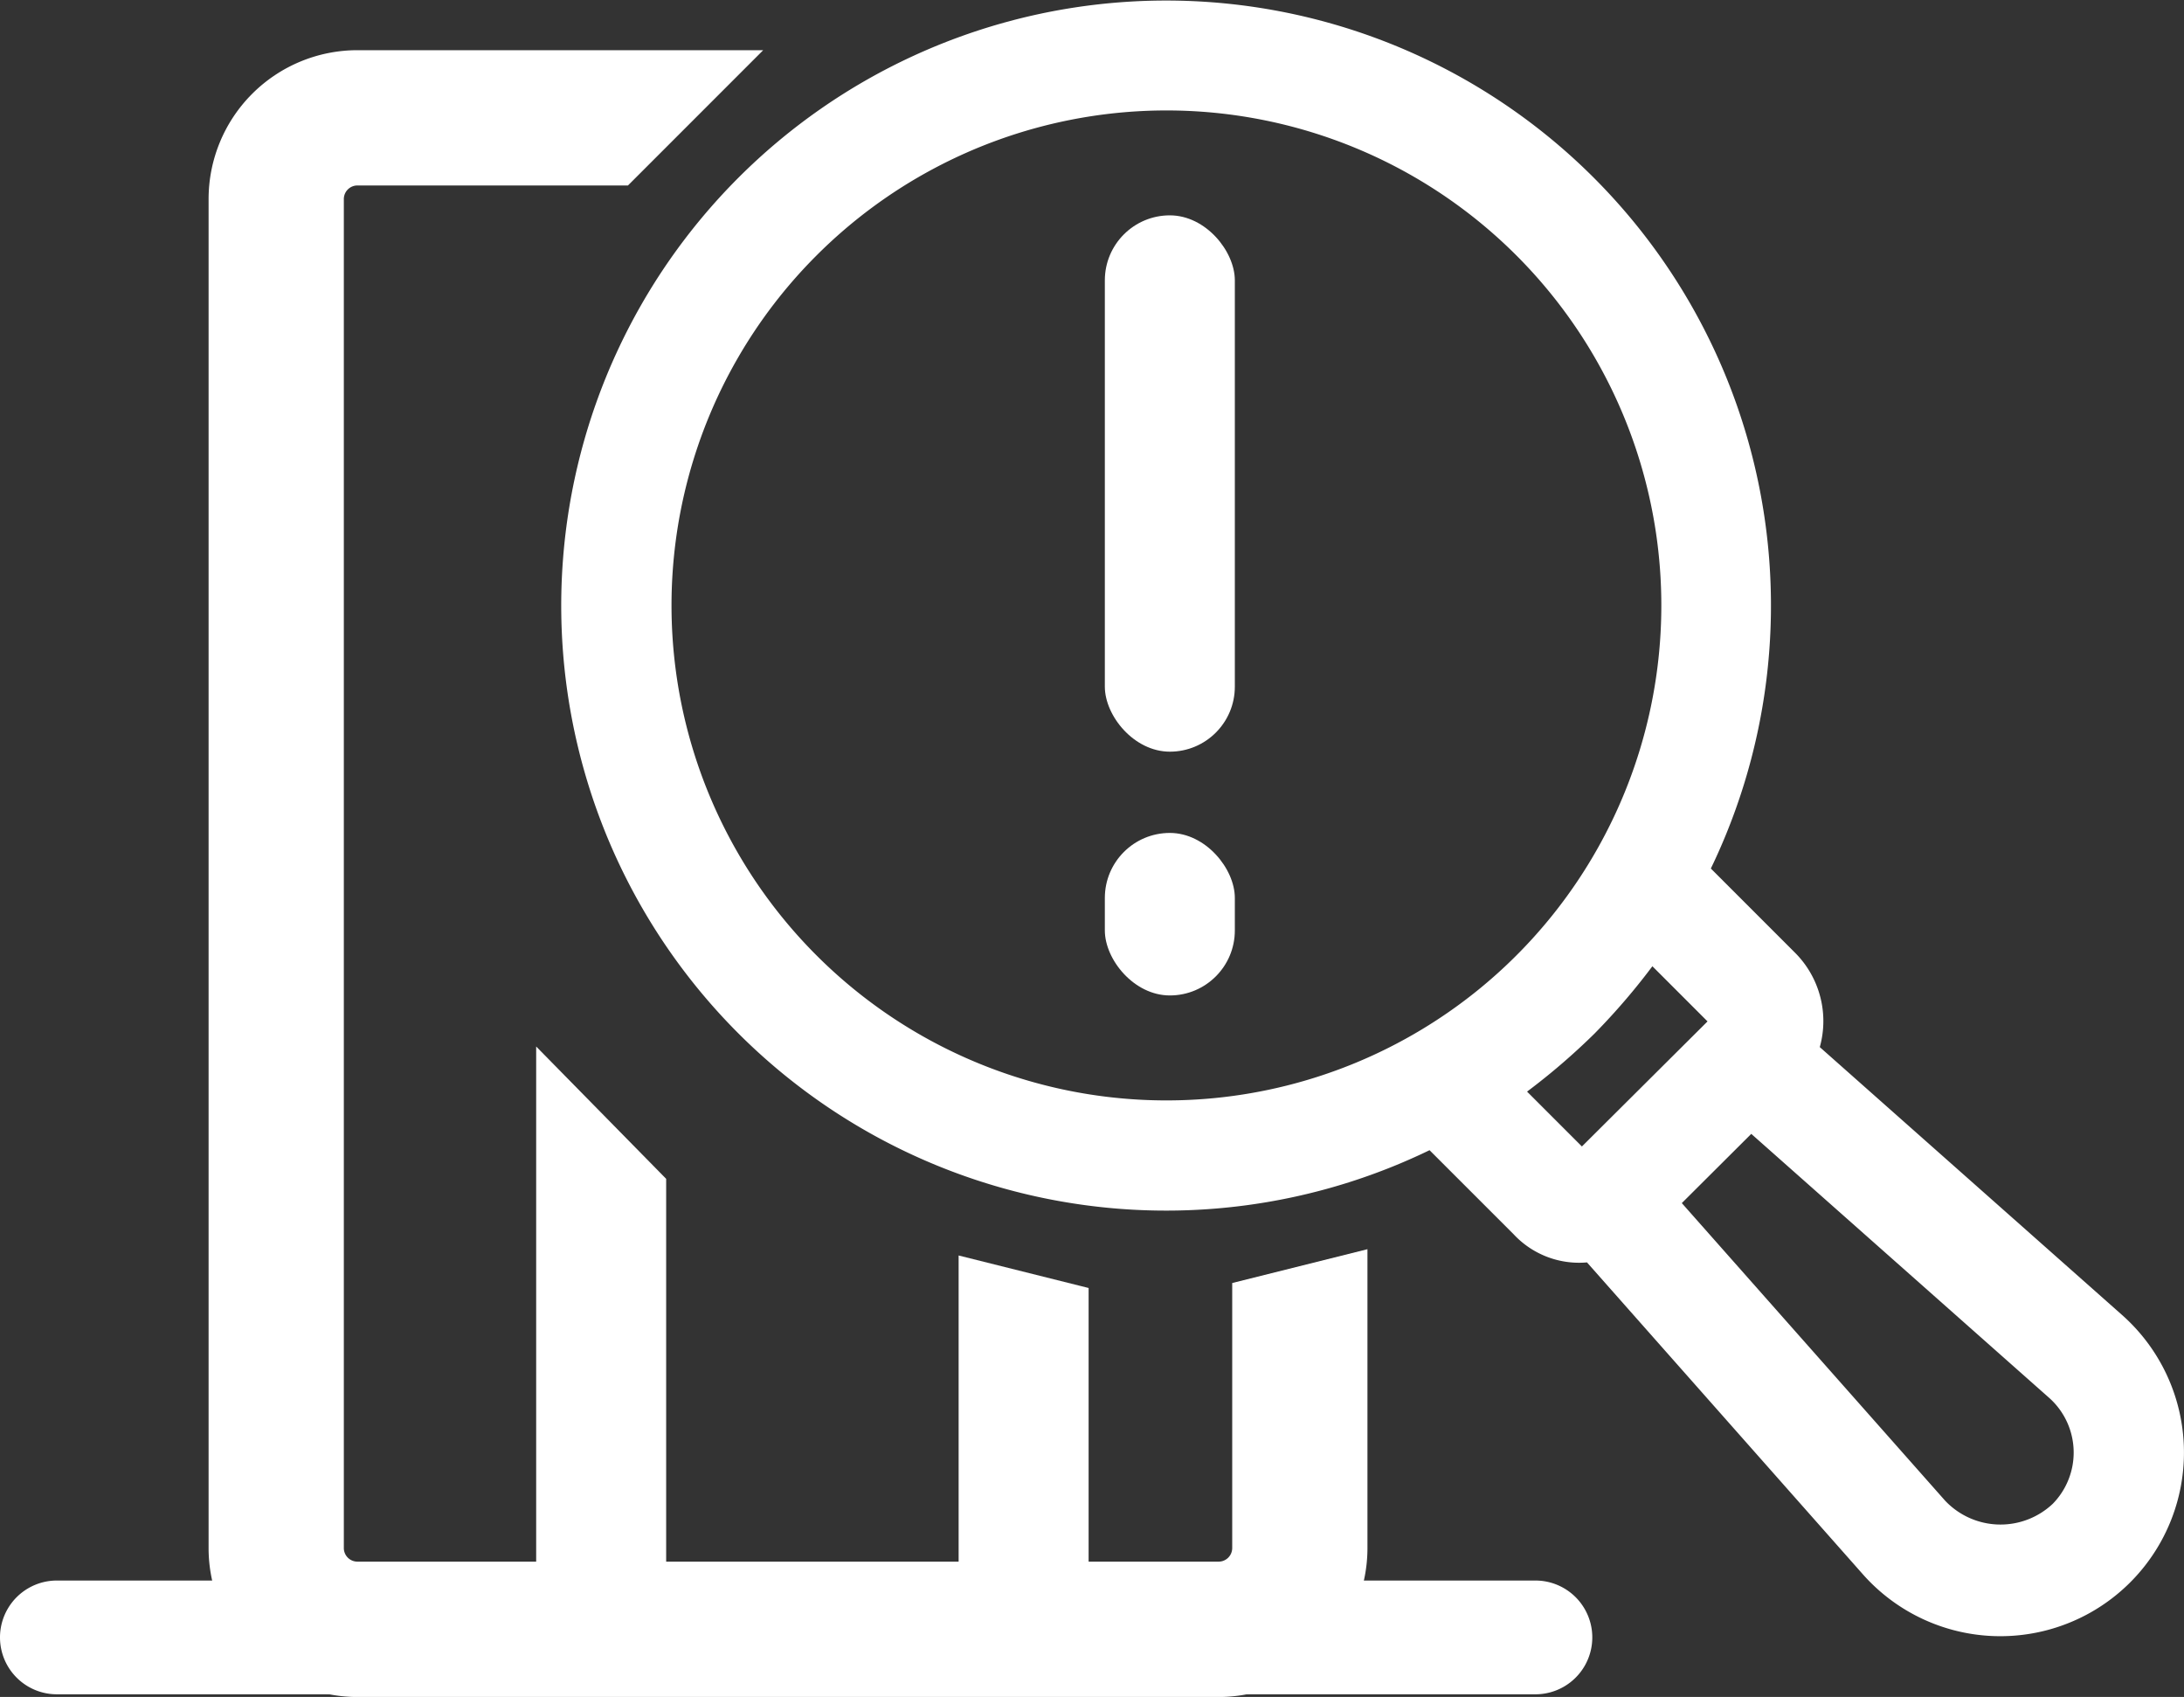 <?xml version="1.0" encoding="UTF-8" standalone="no"?>
<svg
   xmlns:dc="http://purl.org/dc/elements/1.1/"
   xmlns:cc="http://creativecommons.org/ns#"
   xmlns:rdf="http://www.w3.org/1999/02/22-rdf-syntax-ns#"
   xmlns:svg="http://www.w3.org/2000/svg"
   xmlns="http://www.w3.org/2000/svg"
   xmlns:sodipodi="http://sodipodi.sourceforge.net/DTD/sodipodi-0.dtd"
   xmlns:inkscape="http://www.inkscape.org/namespaces/inkscape"
   width="93.279"
   height="72.456"
   viewBox="0 0 93.279 72.456"
   version="1.1"
   id="svg1784"
   sodipodi:docname="quickly_identify_problems_icon_light.svg"
   inkscape:version="0.92.4 (5da689c313, 2019-01-14)">
  <rect x="0" y="0" width="93.279" height="72.456" fill="#333333" stroke="none"/>
  <defs
     id="defs1788" />
  <sodipodi:namedview
     pagecolor="#ffffff"
     bordercolor="#666666"
     borderopacity="1"
     objecttolerance="10"
     gridtolerance="10"
     guidetolerance="10"
     inkscape:pageopacity="0"
     inkscape:pageshadow="2"
     inkscape:window-width="1920"
     inkscape:window-height="1009"
     id="namedview1786"
     showgrid="false"
     inkscape:zoom="11.593243"
     inkscape:cx="46.6395"
     inkscape:cy="36.228001"
     inkscape:window-x="-8"
     inkscape:window-y="-8"
     inkscape:window-maximized="1"
     inkscape:current-layer="svg1784"
     inkscape:pagecheckerboard="true" />
  <g
     id="Quickly_Identify_Problems_Icon"
     data-name="Quickly Identify Problems Icon"
     transform="translate(-1142.722 -148.869)"
     style="fill:#ffffff">
    <g
       id="Group_250"
       data-name="Group 250"
       transform="translate(502.722 -487.322)"
       style="fill:#ffffff">
      <g
         id="Group_186"
         data-name="Group 186"
         transform="translate(664.982 637.191)"
         style="fill:#ffffff">
        <g
           id="Group_163"
           data-name="Group 163"
           transform="translate(0 0)"
           style="fill:#ffffff">
          <g
             id="Group_161"
             data-name="Group 161"
             style="fill:#ffffff">
            <path
               id="Path_314"
               data-name="Path 314"
               d="M37.48,47.895,41.587,52a2.819,2.819,0,0,0,2.8.823L56.528,66.546a6.843,6.843,0,1,0,9.666-9.652L52.769,45a3.128,3.128,0,0,0-.576-3.605l-4.114-4.114a24.834,24.834,0,1,0-10.6,10.612Zm27.1,17.046a4.255,4.255,0,0,1-6.02-.194L46.682,51.326l4.3-4.284L64.446,58.97A4.129,4.129,0,0,1,64.581,64.941ZM50.272,43.909l-6.251,6.222a.352.352,0,0,1-.515-.048l-3.6-3.6a27.313,27.313,0,0,0,3.711-3.056,27.312,27.312,0,0,0,3.056-3.711l3.6,3.6A.42.42,0,0,1,50.272,43.909ZM10.392,10.2a22.135,22.135,0,1,1,0,31.3A22.123,22.123,0,0,1,10.392,10.2Z"
               transform="translate(-1.207 -0.999)"
               fill="#030559"
               stroke="#030559"
               stroke-width="2"
               style="fill:#ffffff;stroke:#ffffff;stroke-opacity:1" />
          </g>
        </g>
      </g>
      <g
         id="Group_210"
         data-name="Group 210"
         transform="translate(640 639.834)"
         style="fill:#ffffff">
        <g
           id="Group_205"
           data-name="Group 205"
           transform="translate(0 0)"
           style="fill:#ffffff">
          <g
             id="Group_206"
             data-name="Group 206"
             style="fill:#ffffff">
            <path
               id="Path_378"
               data-name="Path 378"
               d="M2.429,93H65.578a2.429,2.429,0,0,1,0,4.858H2.429a2.429,2.429,0,1,1,0-4.858"
               transform="translate(0 -29.157)"
               fill="#030559"
               style="fill:#ffffff" />
            <path
               id="Path_379"
               data-name="Path 379"
               d="M58.719,53.311V63.455a2.082,2.082,0,0,1-2.082,2.082H19.858a2.082,2.082,0,0,1-2.082-2.082V5.858a2.082,2.082,0,0,1,2.082-2.082H30.79L33.566,1H19.858A4.858,4.858,0,0,0,15,5.858v57.6a4.858,4.858,0,0,0,4.858,4.858H56.637a4.858,4.858,0,0,0,4.858-4.858V52.617Z"
               transform="translate(-4.591 -1)"
               fill="#030559"
               stroke="#030559"
               stroke-width="3"
               style="fill:#ffffff;stroke:#ffffff;stroke-opacity:1" />
          </g>
        </g>
        <g
           id="Path_477"
           data-name="Path 477"
           transform="translate(22.9 47.041)"
           fill="#030559"
           style="fill:#ffffff">
          <path
             d="M 5.052 20.466 L 0.5 20.466 L 0.5 -4.778 L 5.052 -0.144 L 5.052 20.466 Z"
             stroke="none"
             id="path1769"
             style="fill:#ffffff" />
          <path
             d="M 1 -3.555 L 1 19.966 L 4.552 19.966 L 4.552 0.06 L 1 -3.555 M -1.430511474609375e-06 -6 L 5.552 -0.349 L 5.552 20.966 L -1.430511474609375e-06 20.966 L -1.430511474609375e-06 -6 Z"
             stroke="none"
             fill="#030559"
             id="path1771"
             style="fill:#ffffff" />
        </g>
        <g
           id="Path_478"
           data-name="Path 478"
           transform="translate(40.943 50.964)"
           fill="#030559"
           style="fill:#ffffff">
          <path
             d="M 5.052 16.543 L 0.5 16.543 L 0.5 -0.36 L 5.052 0.778 L 5.052 16.543 Z"
             stroke="none"
             id="path1774"
             style="fill:#ffffff" />
          <path
             d="M 1 0.281 L 1 16.043 L 4.552 16.043 L 4.552 1.169 L 1 0.281 M -1.430511474609375e-06 -1 L 5.552 0.388 L 5.552 17.043 L -1.430511474609375e-06 17.043 L -1.430511474609375e-06 -1 Z"
             stroke="none"
             fill="#030559"
             id="path1776"
             style="fill:#ffffff" />
        </g>
      </g>
      <rect
         id="Rectangle_474"
         data-name="Rectangle 474"
         width="5.552"
         height="22.9"
         rx="2.776"
         transform="translate(687.188 645.386)"
         fill="#030559"
         style="fill:#ffffff" />
      <rect
         id="Rectangle_475"
         data-name="Rectangle 475"
         width="5.552"
         height="6.939"
         rx="2.776"
         transform="translate(687.188 671.756)"
         fill="#030559"
         style="fill:#ffffff" />
    </g>
  </g>
</svg>
